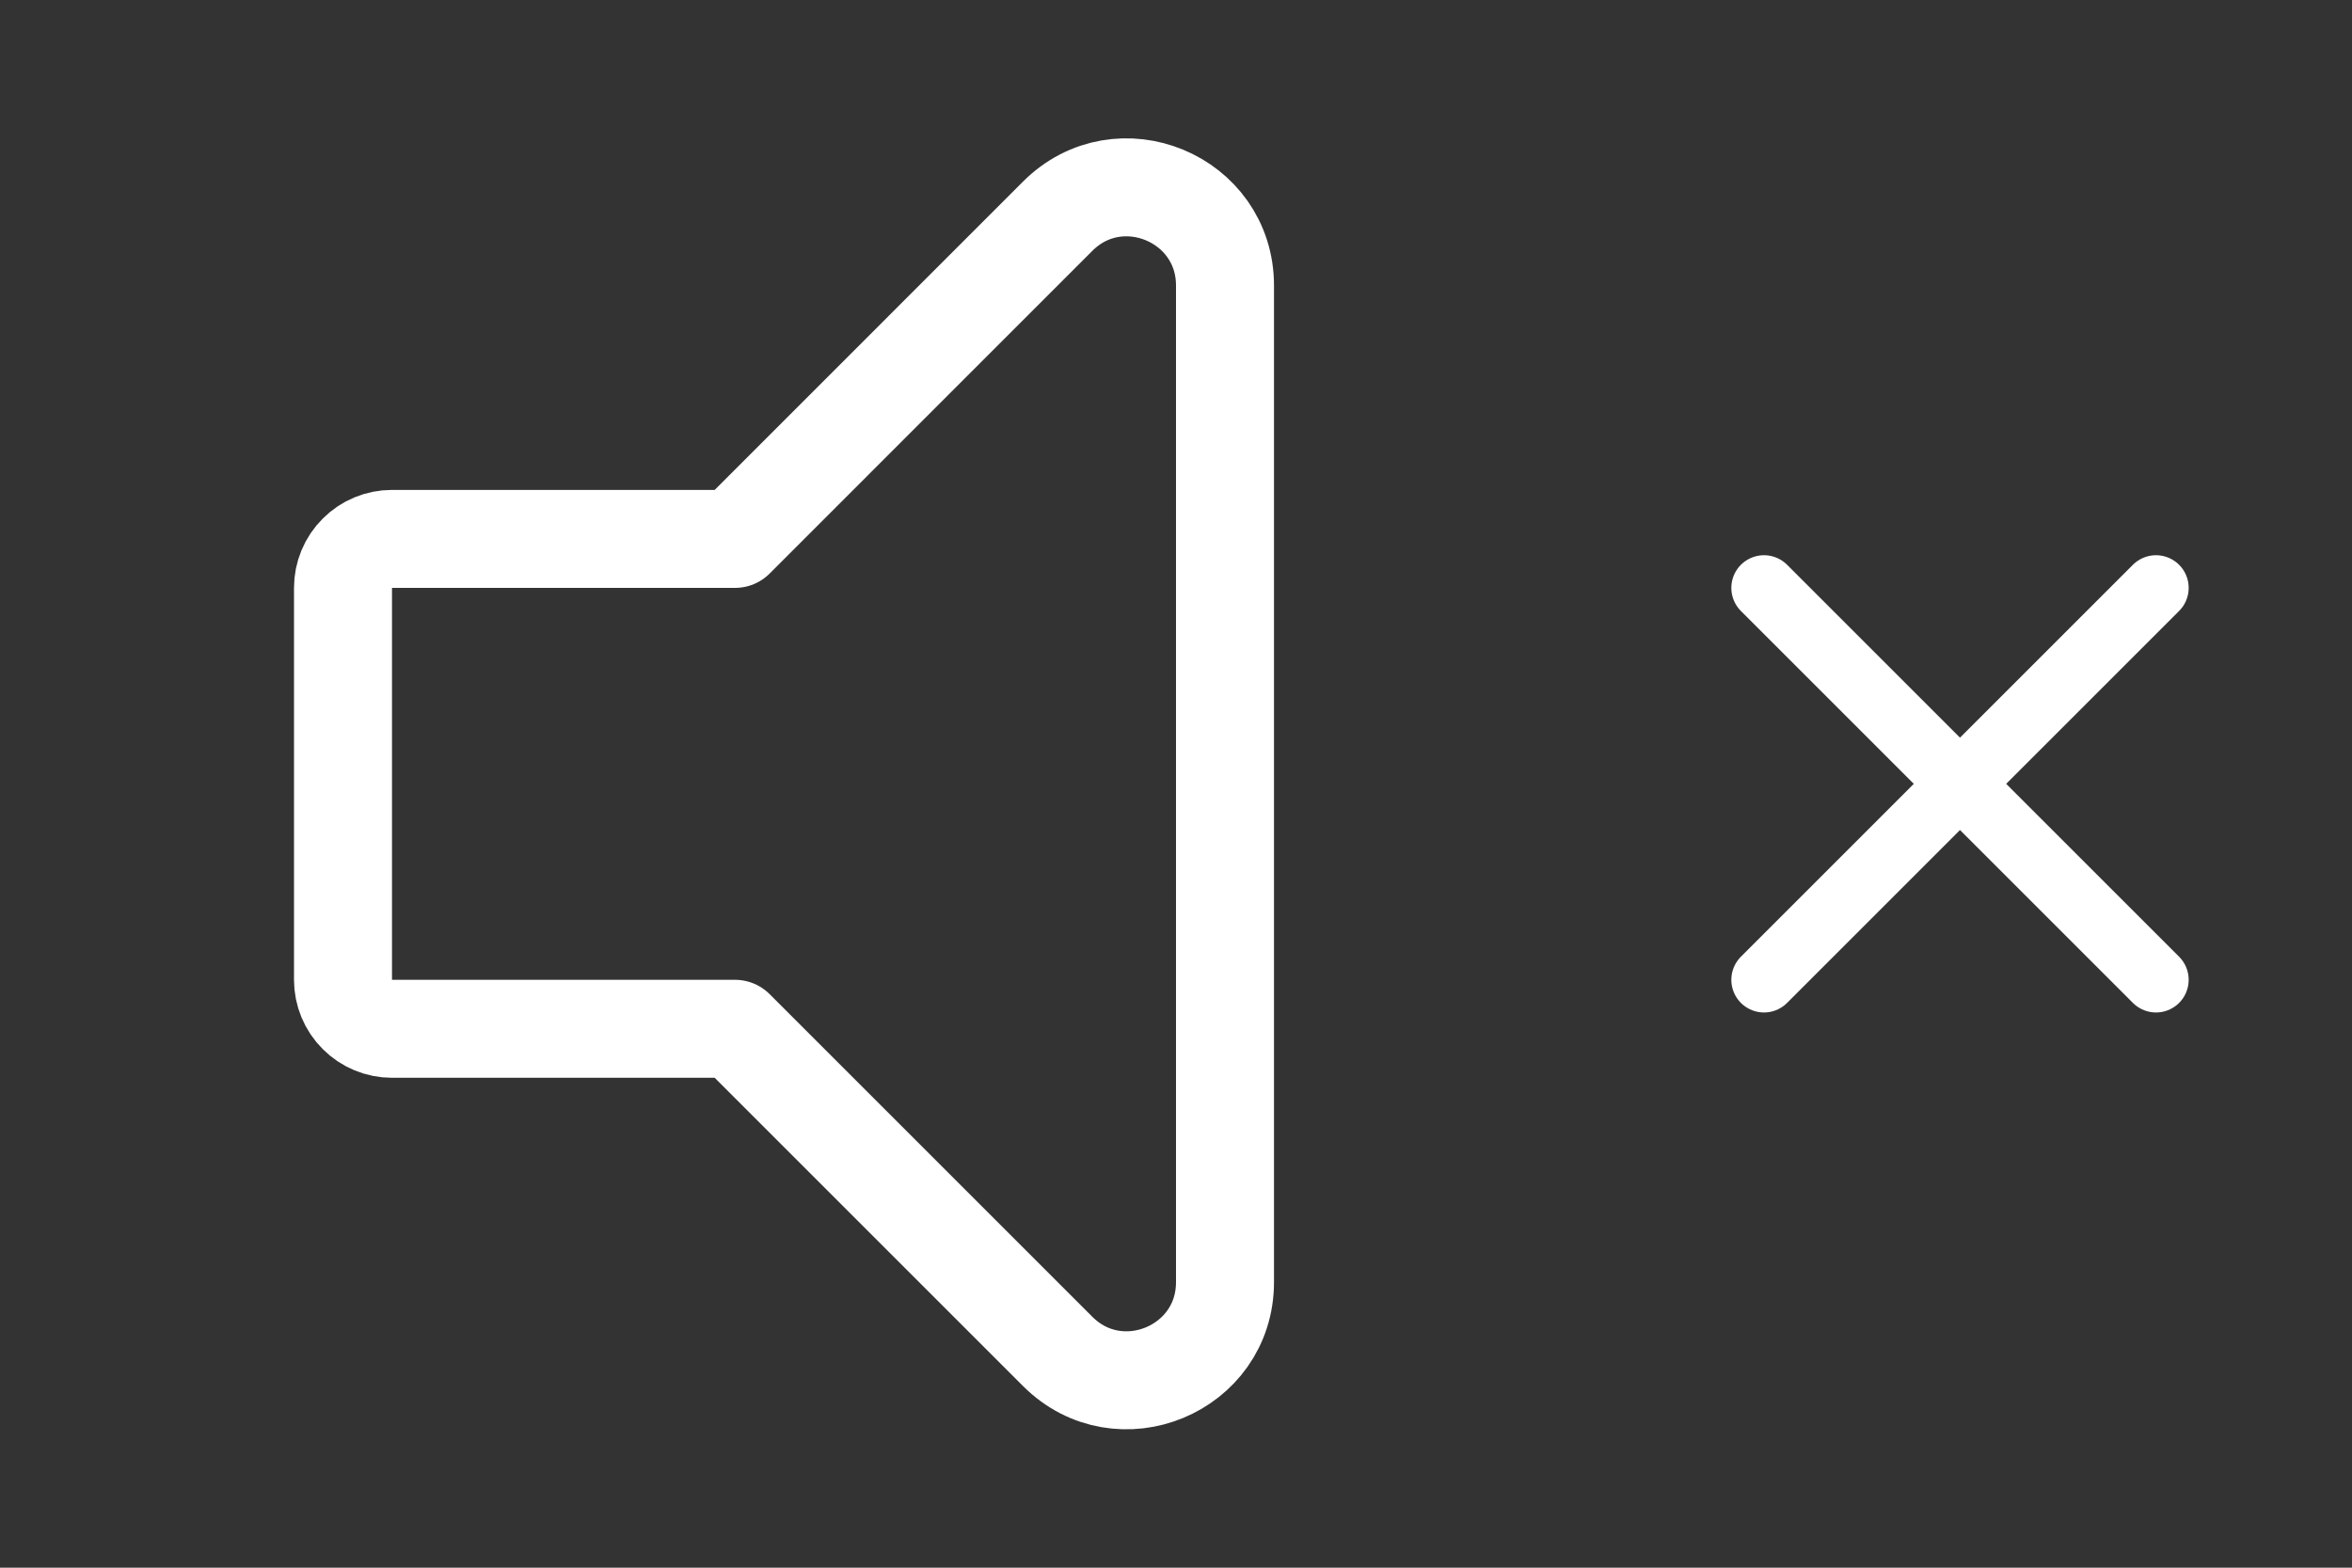<svg width="36" height="24" viewBox="0 0 36 24" fill="none" xmlns="http://www.w3.org/2000/svg">
<rect x="0" y="0" width="36" height="24" fill="#333333" stroke="none"/>
<path d="M5.25 9V15C5.25 15.199 5.329 15.39 5.47 15.53C5.61 15.671 5.801 15.75 6 15.75H11.25L16.189 20.689C17.134 21.634 18.75 20.965 18.75 19.629V4.371C18.75 3.035 17.134 2.365 16.189 3.31L11.25 8.25H6C5.801 8.25 5.61 8.329 5.47 8.47C5.329 8.61 5.25 8.801 5.25 9Z" stroke="white" stroke-width="1.5" stroke-linecap="round" stroke-linejoin="round"/>
<path d="M27 15L30 12M33 9L30 12M30 12L27 9M30 12L33 15" stroke="white" stroke-linecap="round" stroke-linejoin="round"/>
</svg>
